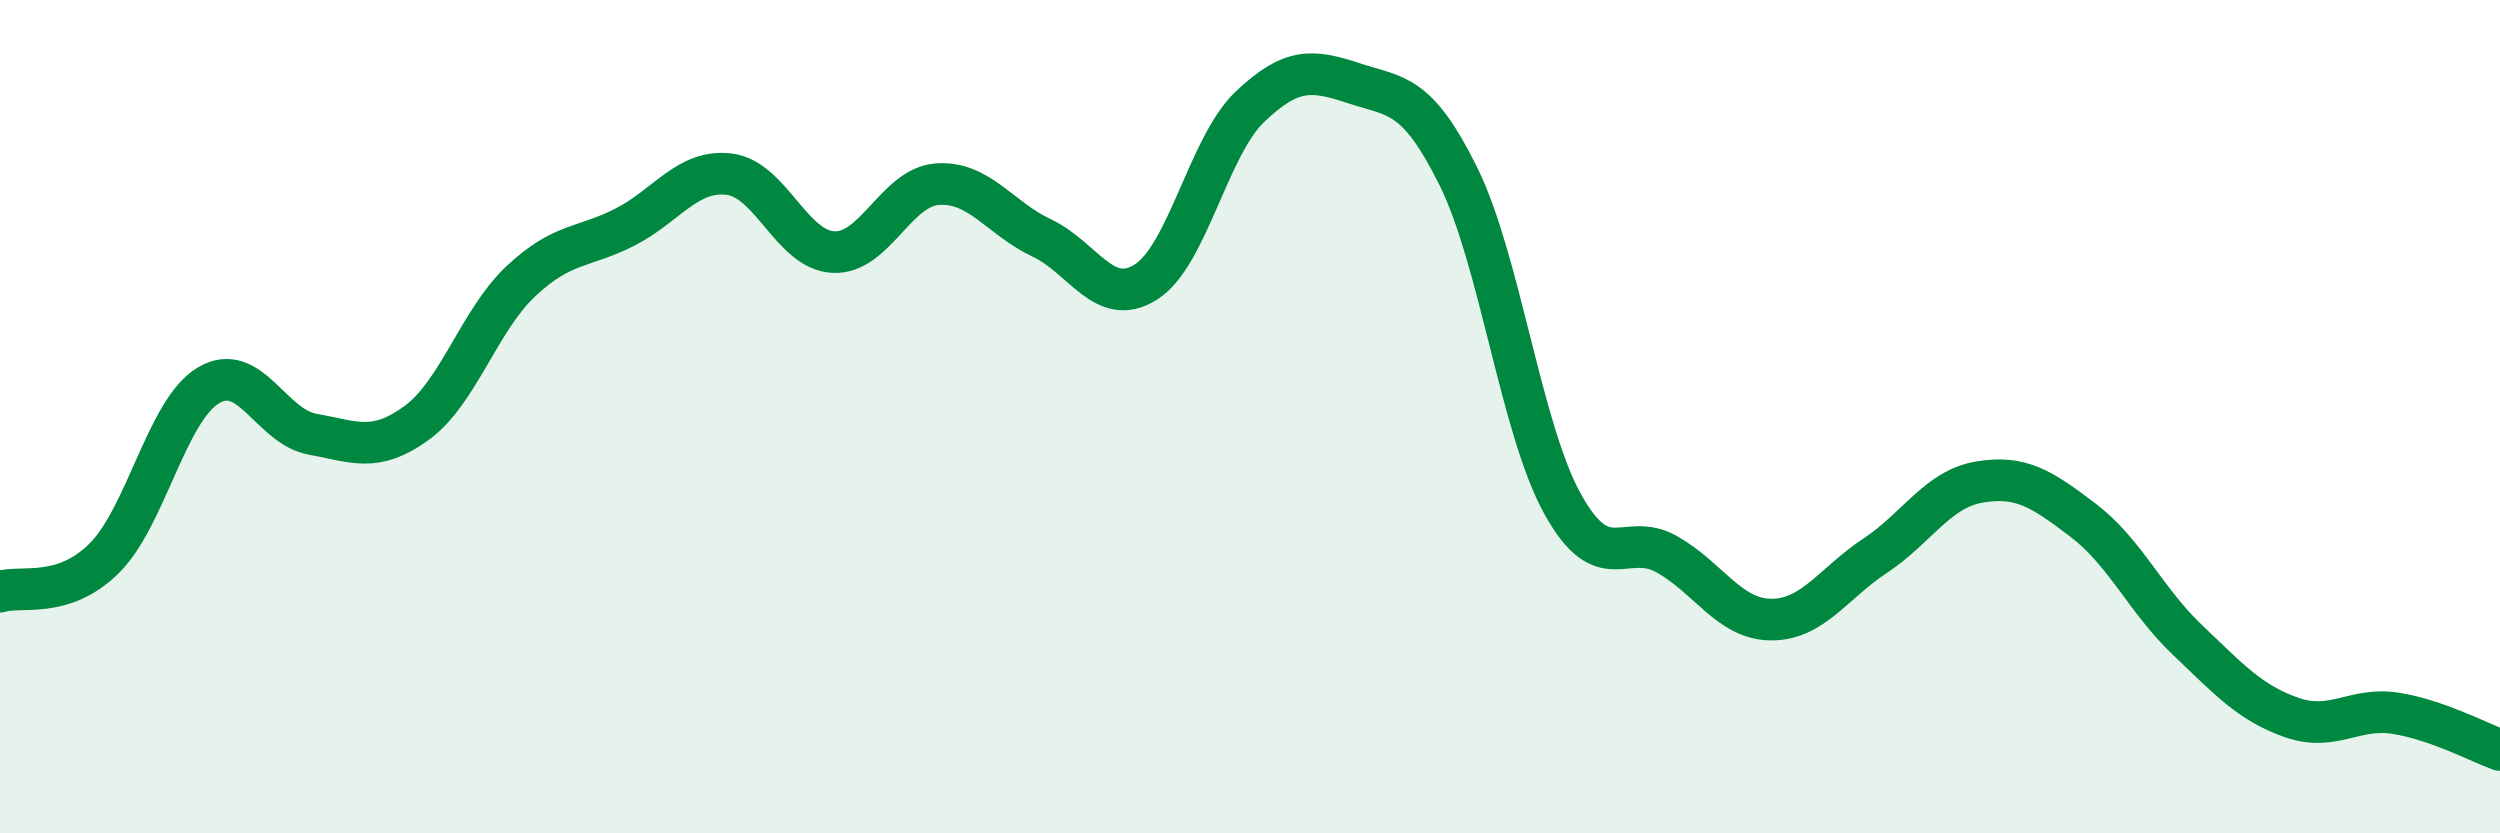 
    <svg width="60" height="20" viewBox="0 0 60 20" xmlns="http://www.w3.org/2000/svg">
      <path
        d="M 0,14.2 C 0.5,14.04 1.5,14.39 2.5,13.4 C 3.5,12.41 4,9.85 5,9.25 C 6,8.65 6.5,10.24 7.5,10.42 C 8.5,10.6 9,10.88 10,10.15 C 11,9.42 11.5,7.69 12.5,6.75 C 13.5,5.81 14,5.96 15,5.45 C 16,4.94 16.5,4.06 17.5,4.18 C 18.5,4.3 19,6 20,6.05 C 21,6.1 21.5,4.49 22.5,4.42 C 23.5,4.35 24,5.24 25,5.71 C 26,6.18 26.5,7.4 27.5,6.77 C 28.5,6.14 29,3.51 30,2.56 C 31,1.61 31.5,1.67 32.5,2 C 33.5,2.33 34,2.21 35,4.23 C 36,6.25 36.5,10.28 37.5,12.09 C 38.5,13.9 39,12.74 40,13.3 C 41,13.86 41.5,14.86 42.5,14.87 C 43.5,14.88 44,14 45,13.34 C 46,12.68 46.5,11.74 47.5,11.57 C 48.5,11.4 49,11.73 50,12.49 C 51,13.25 51.5,14.41 52.5,15.36 C 53.5,16.31 54,16.87 55,17.22 C 56,17.57 56.5,16.96 57.5,17.12 C 58.5,17.28 59.5,17.82 60,18L60 20L0 20Z"
        fill="#008740"
        opacity="0.1"
        stroke-linecap="round"
        stroke-linejoin="round"
      />
      <path
        d="M 0,14.2 C 0.5,14.04 1.5,14.39 2.5,13.4 C 3.5,12.41 4,9.85 5,9.25 C 6,8.65 6.5,10.24 7.5,10.42 C 8.5,10.6 9,10.88 10,10.15 C 11,9.42 11.5,7.69 12.5,6.75 C 13.5,5.81 14,5.96 15,5.45 C 16,4.94 16.5,4.06 17.5,4.18 C 18.5,4.3 19,6 20,6.05 C 21,6.1 21.5,4.49 22.5,4.42 C 23.5,4.35 24,5.24 25,5.71 C 26,6.18 26.5,7.4 27.5,6.77 C 28.5,6.14 29,3.51 30,2.56 C 31,1.61 31.5,1.67 32.5,2 C 33.5,2.33 34,2.21 35,4.23 C 36,6.25 36.5,10.28 37.5,12.09 C 38.5,13.9 39,12.74 40,13.3 C 41,13.86 41.5,14.86 42.5,14.87 C 43.5,14.88 44,14 45,13.34 C 46,12.68 46.5,11.74 47.5,11.57 C 48.5,11.4 49,11.73 50,12.49 C 51,13.25 51.5,14.41 52.5,15.36 C 53.5,16.31 54,16.87 55,17.22 C 56,17.57 56.5,16.96 57.5,17.12 C 58.5,17.28 59.5,17.82 60,18"
        stroke="#008740"
        stroke-width="1"
        fill="none"
        stroke-linecap="round"
        stroke-linejoin="round"
      />
    </svg>
  
